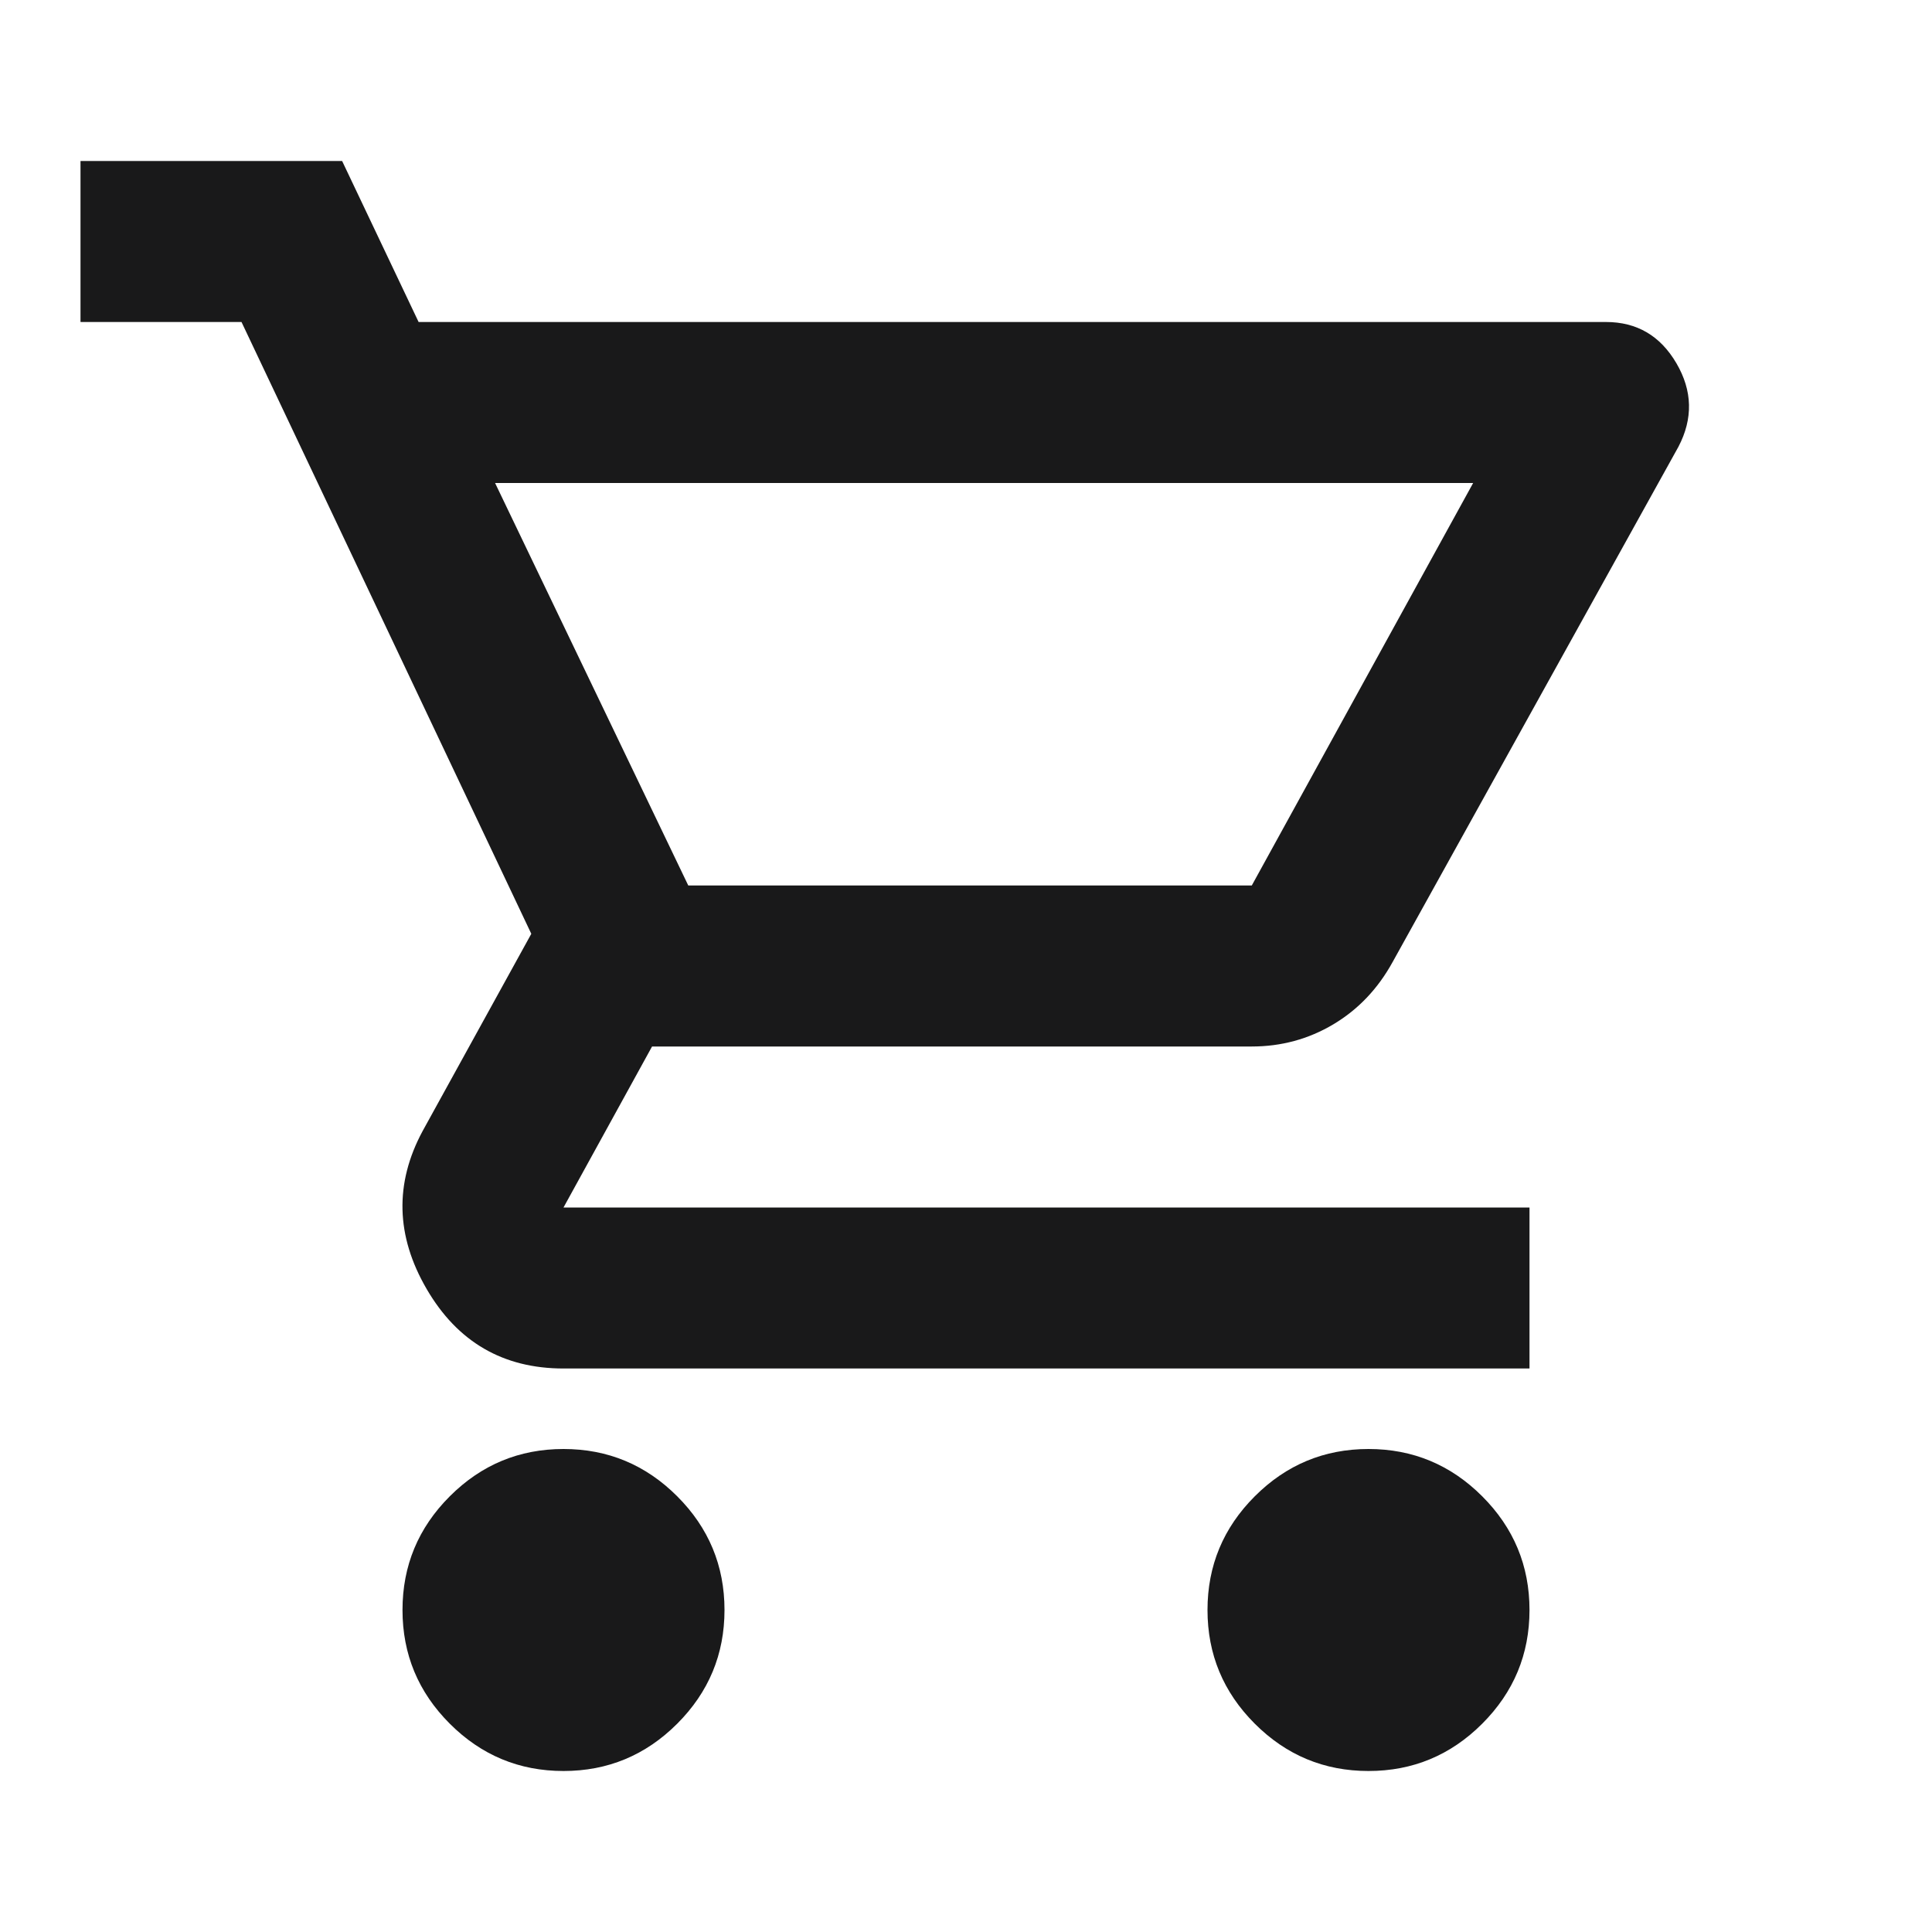 <svg xmlns="http://www.w3.org/2000/svg" _ngcontent-dul-c142="" viewBox="0 -960 960 960" fill="#19191a" data-tooltip-target="purchaseTooltip" data-tooltip-placement="right" data-tooltip-trigger="hover" class="w-5 min-w-[1.25rem] focus:outline-none" tabindex="0">
  <path _ngcontent-dul-c142="" d="M280-80q-33 0-56.5-23.5T200-160q0-33 23.5-56.5T280-240q33 0 56.5 23.5T360-160q0 33-23.5 56.5T280-80Zm400 0q-33 0-56.5-23.5T600-160q0-33 23.5-56.5T680-240q33 0 56.5 23.5T760-160q0 33-23.5 56.5T680-80ZM246-720l96 200h280l110-200H246Zm-38-80h590q23 0 35 20.5t1 41.5L692-482q-11 20-29.5 31T622-440H324l-44 80h480v80H280q-45 0-68-39.5t-2-78.5l54-98-144-304H40v-80h130l38 80Zm134 280h280-280Z"/>
</svg>